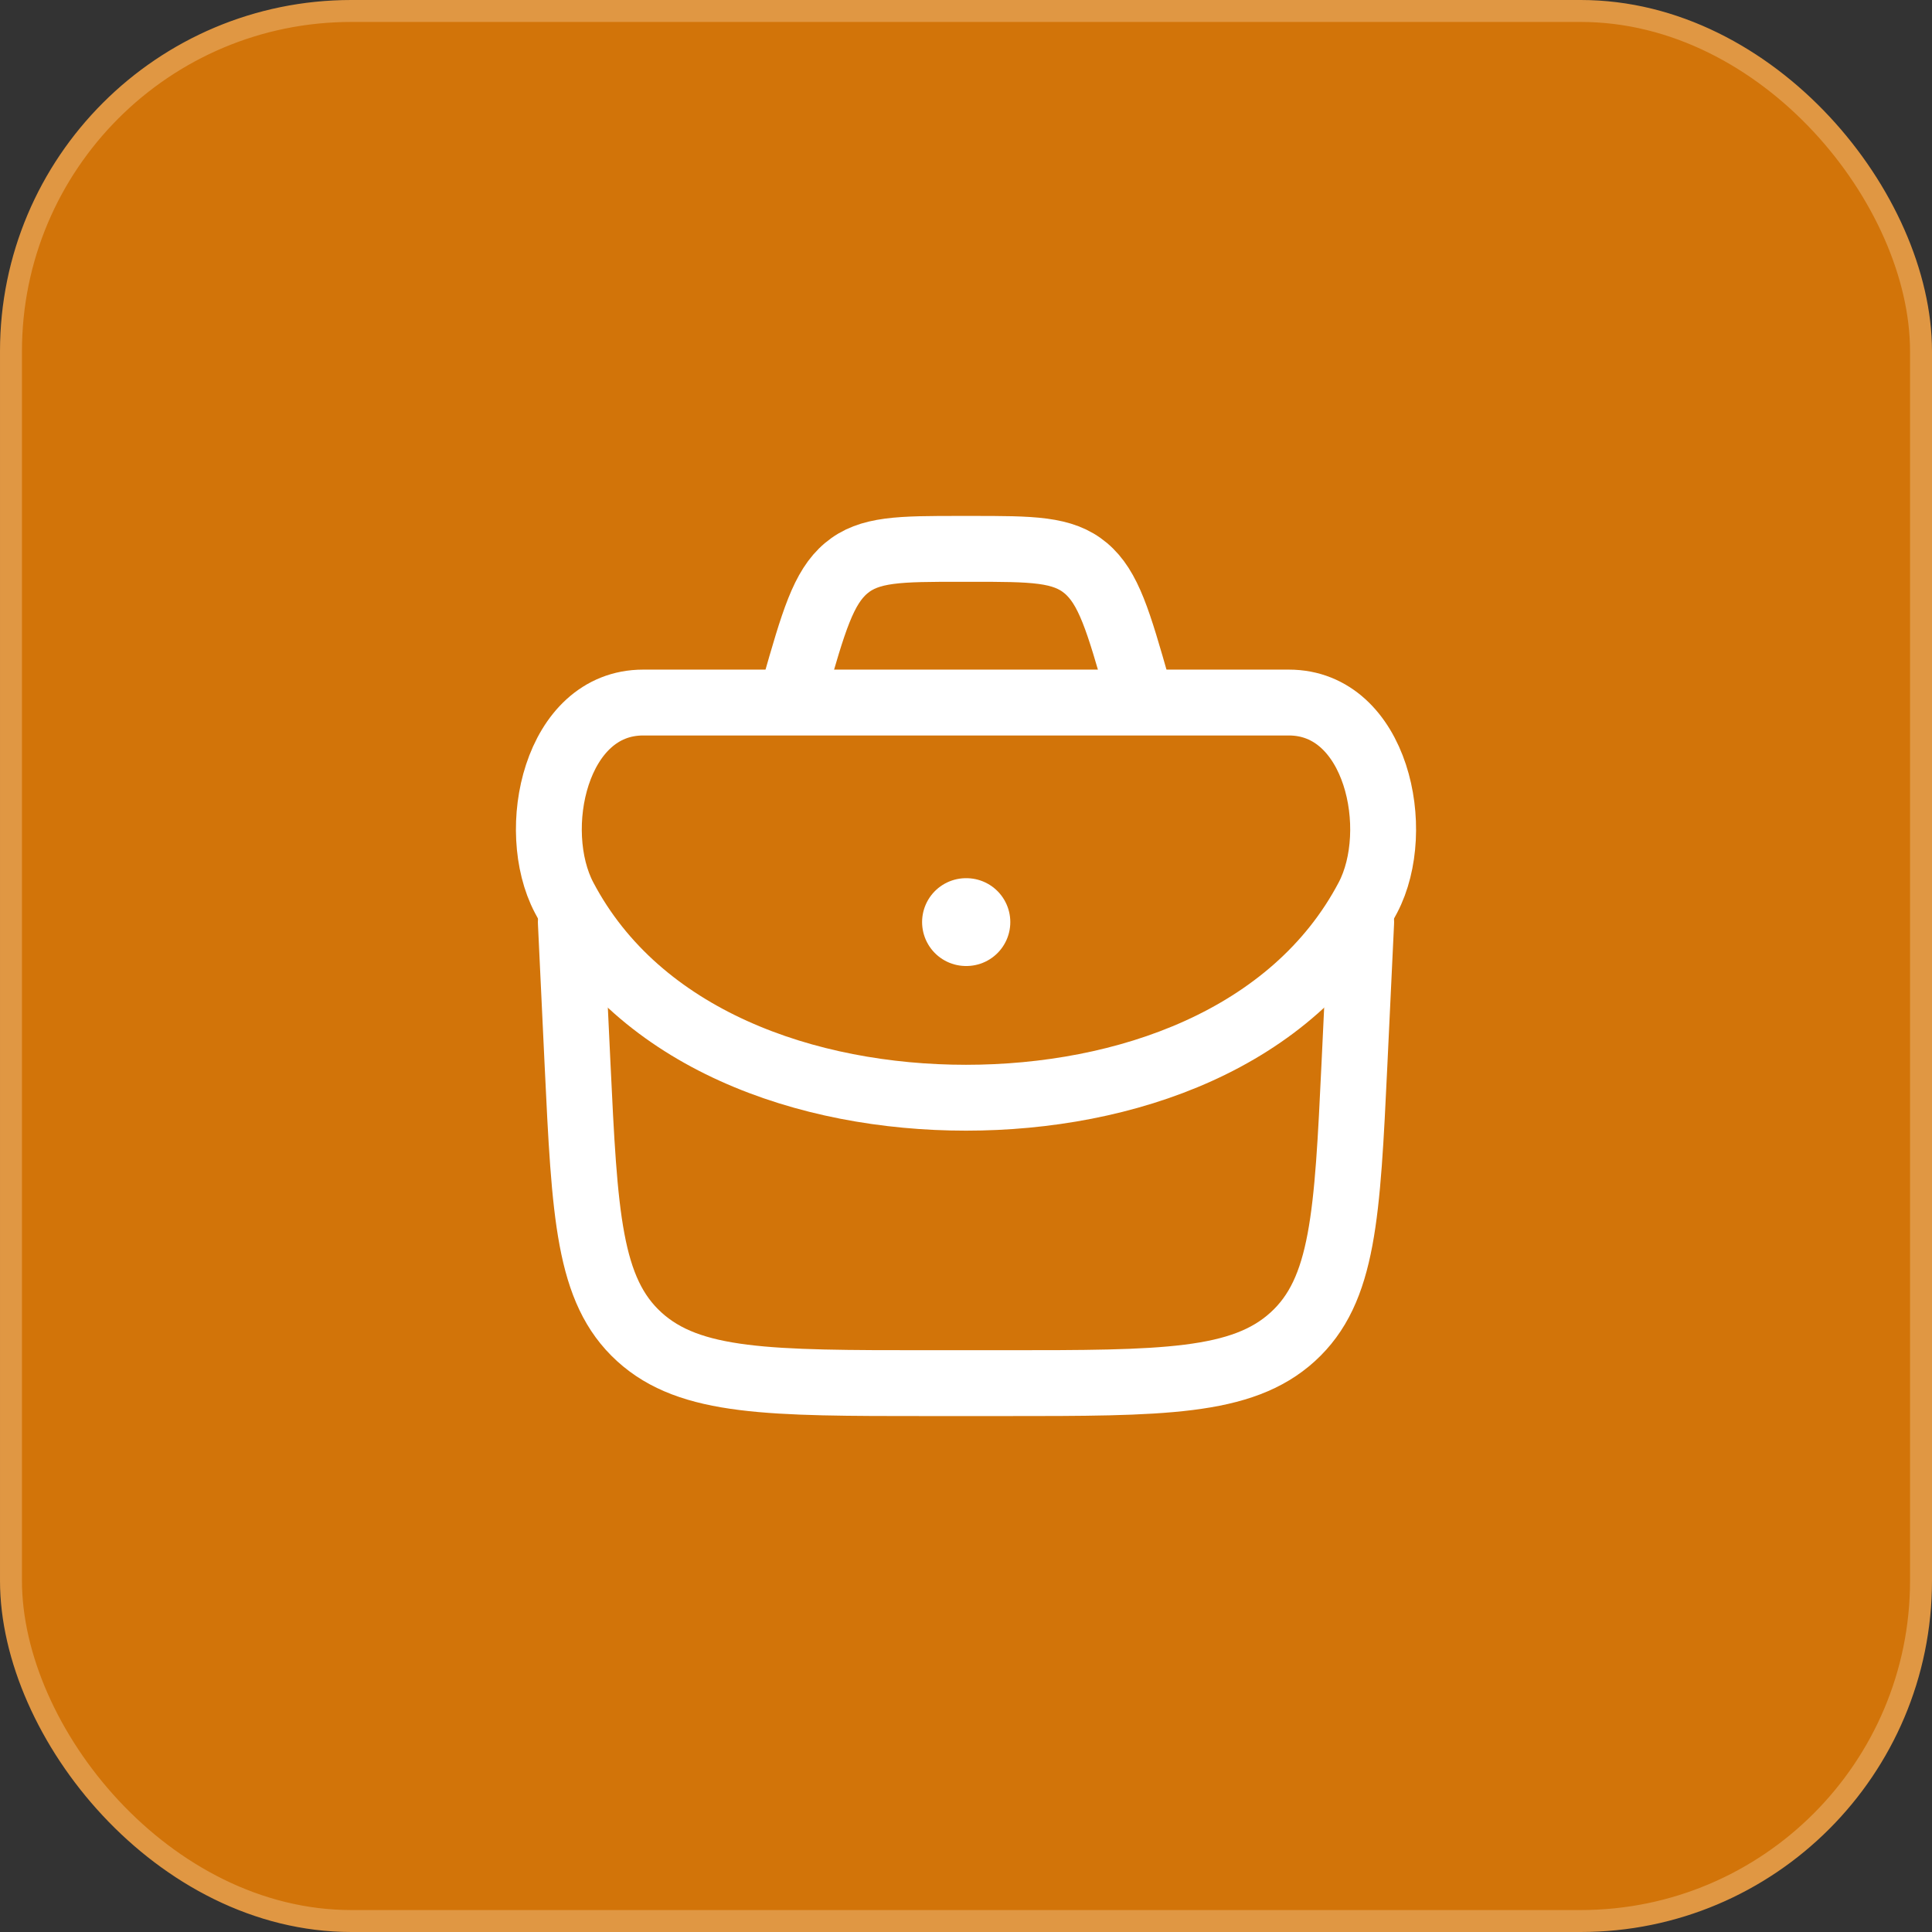 <svg width="44" height="44" viewBox="0 0 44 44" fill="none" xmlns="http://www.w3.org/2000/svg">
<rect x="0" y="0" width="44" height="44" fill="#333333" stroke="none"/>
<rect x="0.25" y="0.25" width="43.5" height="43.5" rx="7.75" fill="#D27409"/>
<rect x="0.25" y="0.25" width="43.5" height="43.5" rx="7.75" stroke="#E09743" stroke-width="0.5"/>
<path d="M13 21L13.153 24.227C13.317 27.669 13.399 29.389 14.559 30.445C15.718 31.5 17.527 31.5 21.145 31.5H22.855C26.473 31.5 28.282 31.5 29.441 30.445C30.601 29.389 30.683 27.669 30.847 24.227L31 21" stroke="white" stroke-width="1.5" stroke-linecap="round" stroke-linejoin="round"/>
<path d="M12.847 20.443C14.546 23.674 18.379 25 22 25C25.621 25 29.453 23.674 31.153 20.443C31.964 18.901 31.35 16 29.352 16H14.648C12.65 16 12.036 18.901 12.847 20.443Z" stroke="white" stroke-width="1.5"/>
<path d="M22 21H22.009" stroke="white" stroke-width="2" stroke-linecap="round" stroke-linejoin="round"/>
<path d="M26 16L25.912 15.691C25.472 14.151 25.252 13.381 24.728 12.94C24.204 12.5 23.508 12.5 22.117 12.5H21.883C20.492 12.5 19.796 12.5 19.272 12.94C18.748 13.381 18.528 14.151 18.088 15.691L18 16" stroke="white" stroke-width="1.5"/>
</svg>
